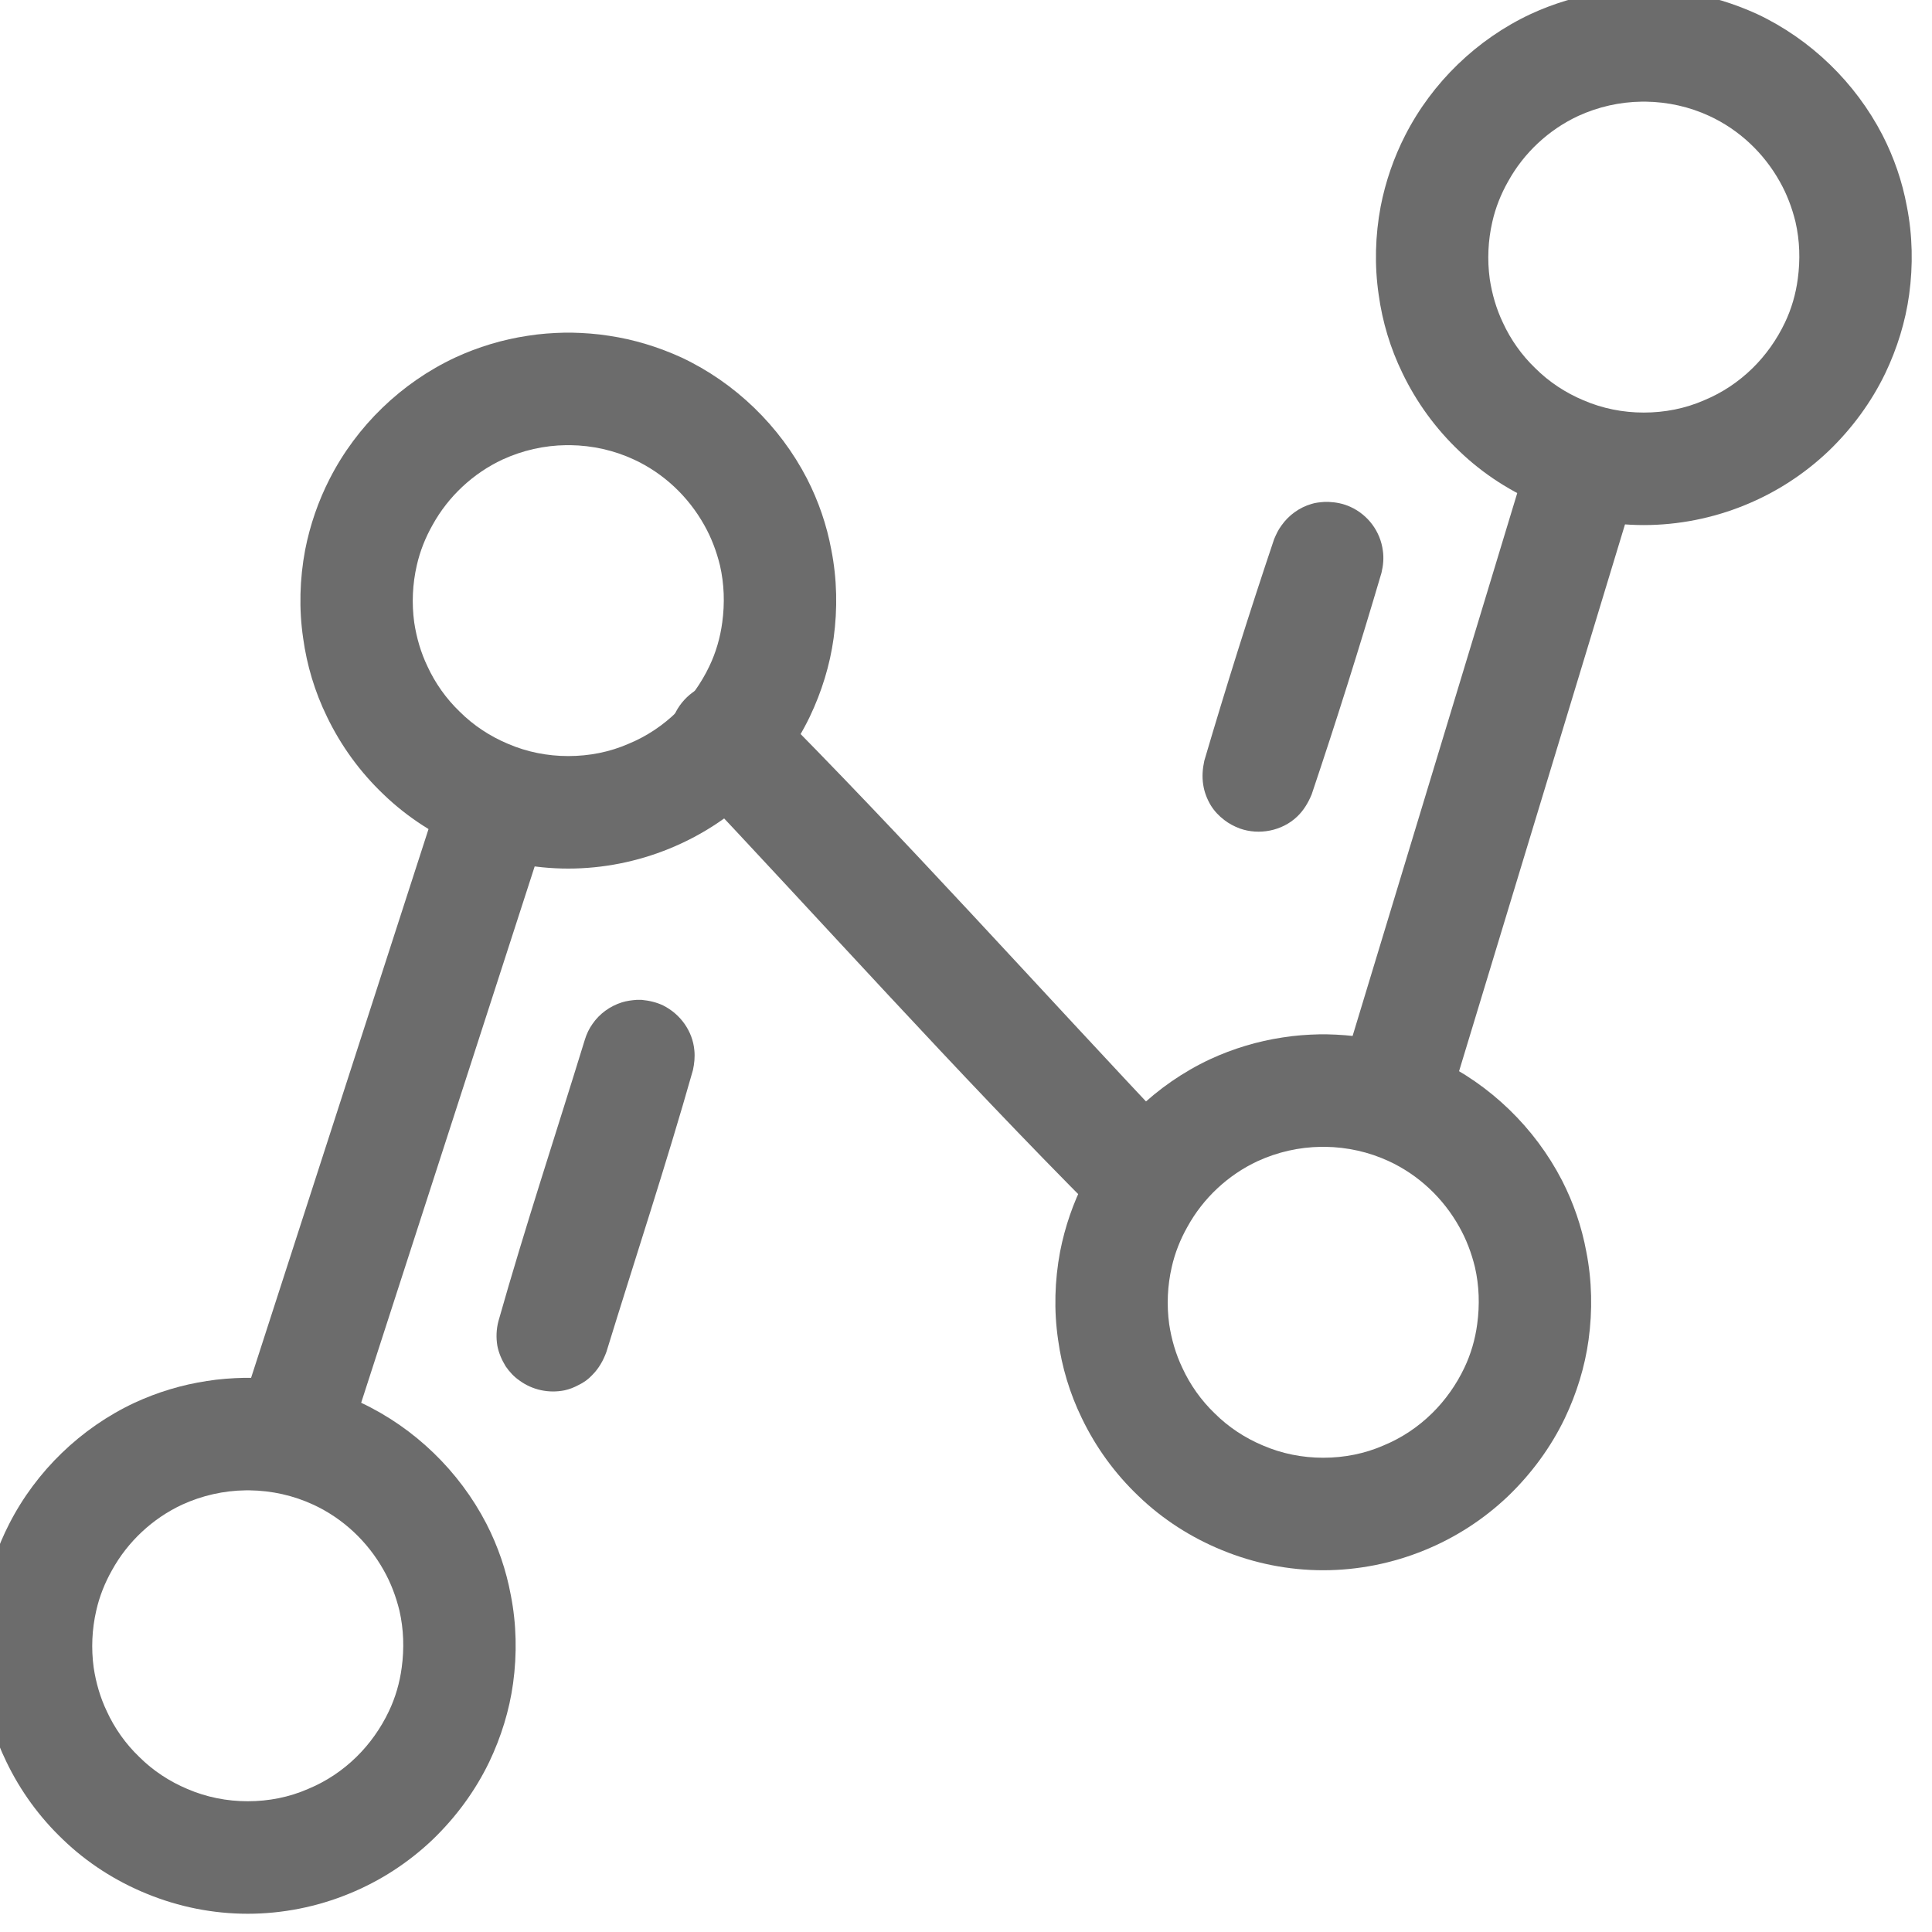 <svg clip-rule="evenodd" fill-rule="evenodd" stroke-linejoin="round" stroke-miterlimit="1.414" viewBox="0 0 55 55" xmlns="http://www.w3.org/2000/svg"><g fill="#6c6c6c" fill-rule="nonzero"><path d="m1842.28 1309.59c.44.01.87.04 1.31.11.87.13 1.72.39 2.53.76 1.87.88 3.43 2.39 4.38 4.23.4.78.69 1.62.85 2.49.2 1.01.22 2.06.08 3.08-.13.95-.42 1.88-.83 2.74-.49 1.02-1.17 1.94-1.98 2.72-.85.81-1.84 1.45-2.92 1.89-1.12.46-2.33.7-3.54.7s-2.41-.24-3.53-.7c-1.08-.44-2.08-1.08-2.92-1.89-.82-.78-1.49-1.7-1.98-2.72-.42-.86-.7-1.79-.83-2.74-.15-1.02-.12-2.07.07-3.08.17-.87.46-1.71.86-2.49.94-1.84 2.5-3.35 4.38-4.23.8-.37 1.66-.63 2.53-.76.43-.07.87-.1 1.3-.11zm-.19 3.93c-.77.01-1.52.18-2.22.5-1.03.48-1.9 1.29-2.45 2.29-.25.44-.44.92-.55 1.41-.15.65-.18 1.33-.09 1.99.08.53.23 1.05.46 1.53.27.59.66 1.14 1.13 1.59.48.48 1.06.86 1.68 1.12.67.29 1.39.43 2.11.43.73 0 1.45-.14 2.11-.43.63-.26 1.2-.64 1.69-1.12.46-.45.85-1 1.13-1.59.23-.48.38-1 .45-1.53.09-.66.07-1.34-.08-1.99-.12-.49-.3-.97-.55-1.41-.56-1-1.42-1.81-2.46-2.29-.69-.32-1.45-.49-2.22-.5-.07 0-.07 0-.14 0z" transform="matrix(.815 0 0 .815 -1494.309 -1028.092)"/><path d="m1842.28 1309.59c.44.01.87.04 1.31.11.87.13 1.72.39 2.53.76 1.87.88 3.43 2.39 4.38 4.23.4.78.69 1.62.85 2.49.2 1.01.22 2.06.08 3.08-.13.95-.42 1.88-.83 2.74-.49 1.02-1.17 1.94-1.98 2.72-.85.81-1.84 1.45-2.92 1.89-1.12.46-2.33.7-3.54.7s-2.41-.24-3.53-.7c-1.08-.44-2.08-1.08-2.92-1.89-.82-.78-1.49-1.7-1.98-2.72-.42-.86-.7-1.79-.83-2.74-.15-1.02-.12-2.07.07-3.08.17-.87.46-1.71.86-2.49.94-1.84 2.5-3.35 4.38-4.23.8-.37 1.66-.63 2.53-.76.43-.07.87-.1 1.3-.11zm-.19 3.93c-.77.01-1.52.18-2.22.5-1.03.48-1.9 1.29-2.45 2.29-.25.44-.44.92-.55 1.41-.15.65-.18 1.33-.09 1.99.08.53.23 1.05.46 1.53.27.59.66 1.14 1.13 1.59.48.48 1.06.86 1.68 1.12.67.29 1.39.43 2.11.43.73 0 1.45-.14 2.11-.43.63-.26 1.2-.64 1.69-1.12.46-.45.85-1 1.13-1.59.23-.48.38-1 .45-1.53.09-.66.07-1.34-.08-1.99-.12-.49-.3-.97-.55-1.41-.56-1-1.42-1.81-2.46-2.29-.69-.32-1.45-.49-2.22-.5-.07 0-.07 0-.14 0z" transform="matrix(.815 0 0 .815 -1463.692 -1037.871)"/><path d="m1842.28 1309.59c.44.01.87.04 1.31.11.87.13 1.72.39 2.53.76 1.87.88 3.43 2.39 4.38 4.23.4.78.69 1.62.85 2.49.2 1.01.22 2.06.08 3.08-.13.95-.42 1.88-.83 2.74-.49 1.02-1.17 1.94-1.98 2.72-.85.81-1.84 1.45-2.92 1.89-1.12.46-2.33.7-3.54.7s-2.41-.24-3.53-.7c-1.08-.44-2.08-1.08-2.92-1.89-.82-.78-1.49-1.7-1.98-2.72-.42-.86-.7-1.79-.83-2.74-.15-1.02-.12-2.07.07-3.08.17-.87.46-1.71.86-2.49.94-1.84 2.5-3.35 4.38-4.23.8-.37 1.66-.63 2.53-.76.43-.07.87-.1 1.3-.11zm-.19 3.93c-.77.01-1.52.18-2.22.5-1.03.48-1.9 1.29-2.45 2.29-.25.44-.44.92-.55 1.41-.15.65-.18 1.33-.09 1.99.08.53.23 1.05.46 1.53.27.59.66 1.14 1.13 1.59.48.48 1.06.86 1.68 1.12.67.29 1.39.43 2.11.43.73 0 1.45-.14 2.11-.43.63-.26 1.2-.64 1.69-1.12.46-.45.85-1 1.13-1.59.23-.48.38-1 .45-1.53.09-.66.07-1.34-.08-1.99-.12-.49-.3-.97-.55-1.41-.56-1-1.42-1.81-2.46-2.29-.69-.32-1.45-.49-2.22-.5-.07 0-.07 0-.14 0z" transform="matrix(.815 0 0 .815 -1485.184 -1057.846)"/><path d="m1842.28 1309.59c.44.01.87.04 1.31.11.87.13 1.72.39 2.53.76 1.87.88 3.43 2.39 4.38 4.23.4.78.69 1.62.85 2.49.2 1.01.22 2.06.08 3.08-.13.95-.42 1.88-.83 2.74-.49 1.02-1.17 1.94-1.98 2.72-.85.81-1.84 1.45-2.92 1.89-1.12.46-2.33.7-3.54.7s-2.41-.24-3.53-.7c-1.08-.44-2.08-1.08-2.92-1.89-.82-.78-1.49-1.7-1.98-2.72-.42-.86-.7-1.79-.83-2.74-.15-1.02-.12-2.07.07-3.08.17-.87.46-1.71.86-2.49.94-1.84 2.5-3.35 4.38-4.23.8-.37 1.66-.63 2.53-.76.43-.07.87-.1 1.3-.11zm-.19 3.93c-.77.01-1.52.18-2.22.5-1.03.48-1.9 1.29-2.45 2.29-.25.44-.44.92-.55 1.41-.15.65-.18 1.33-.09 1.99.08.53.23 1.05.46 1.53.27.59.66 1.14 1.13 1.59.48.48 1.06.86 1.68 1.12.67.29 1.39.43 2.11.43.73 0 1.45-.14 2.11-.43.63-.26 1.2-.64 1.69-1.12.46-.45.85-1 1.13-1.59.23-.48.38-1 .45-1.53.09-.66.07-1.34-.08-1.99-.12-.49-.3-.97-.55-1.41-.56-1-1.42-1.81-2.46-2.29-.69-.32-1.45-.49-2.22-.5-.07 0-.07 0-.14 0z" transform="matrix(.815 0 0 .815 -1454.566 -1067.625)"/><path d="m2033.13 1640.14c.1.01.12.01.21.03.14.02.28.07.41.13.51.24.87.76.91 1.33.01.14.01.28-.02.42-.02.09-.02.11-.05.21l-5.71 17.65c-.03.1-.07.2-.12.29-.13.22-.3.41-.5.55-.47.32-1.09.37-1.61.13-.13-.07-.25-.14-.36-.24-.13-.11-.24-.25-.34-.4-.1-.18-.18-.38-.21-.59-.02-.18-.02-.35.01-.53.02-.09.03-.11.05-.2l5.71-17.66c.05-.13.11-.26.18-.38.2-.3.48-.53.82-.65.13-.04.27-.07.41-.09z" transform="matrix(.989 0 0 .989 -1996.694 -1600.44)"/><path d="m2035.61 1647.82c.22.02.43.07.62.16.5.25.85.74.9 1.29.02.2 0 .38-.04.57-.77 2.72-1.66 5.41-2.49 8.11-.09.25-.22.48-.41.67-.11.12-.25.22-.4.29-.13.07-.26.12-.4.15-.45.09-.92-.01-1.29-.28-.16-.11-.29-.25-.4-.41-.11-.18-.2-.38-.24-.59-.04-.24-.03-.48.03-.71.77-2.72 1.66-5.41 2.49-8.11.05-.16.12-.31.22-.45.2-.29.5-.51.85-.62.13-.04.28-.06.42-.07z" transform="matrix(.989 0 0 .989 -1994.955 -1601.23)"/><path d="m2059.64 1631.6c.22.01.42.05.62.14.51.23.87.71.94 1.27.03.21.01.42-.04.63-.63 2.14-1.3 4.27-2.01 6.38-.1.24-.23.46-.42.64-.43.41-1.09.54-1.65.34-.16-.06-.31-.14-.44-.24-.16-.12-.29-.26-.39-.42-.11-.18-.19-.39-.22-.59-.04-.24-.02-.47.03-.7.63-2.14 1.3-4.27 2.01-6.38.06-.14.12-.27.21-.39.21-.3.52-.52.86-.62.12-.04.25-.05.38-.06z" transform="matrix(.989 0 0 .989 -1999.159 -1599.364)"/><g transform="matrix(.989 0 0 .989 -1996.694 -1600.44)"><path d="m2039.86 1637.86c.12.01.24.03.35.06.17.04.34.12.49.22.07.05.14.11.2.17 4.06 4.07 7.89 8.36 11.84 12.54.05.06.06.07.11.14.11.14.19.3.25.47.06.2.09.41.08.61-.02.15-.05.3-.1.44-.19.54-.67.94-1.23 1.04-.18.03-.36.04-.54.01-.23-.04-.46-.13-.65-.26-.08-.05-.15-.11-.21-.17-4.06-4.07-7.89-8.36-11.84-12.54-.05-.06-.06-.07-.11-.14-.11-.14-.19-.3-.25-.47-.04-.14-.07-.29-.08-.44-.02-.57.27-1.12.76-1.43.15-.09.32-.16.49-.21.09-.02.17-.03.26-.03.09-.01.09-.01.18-.01z"/><path d="m2064.54 1630.08c.09.01.12.01.21.02.14.03.28.07.41.13.52.23.88.74.94 1.31.01.14.01.28-.02.42-.01.1-.02.12-.05.21l-5.38 17.73c-.03.11-.07.2-.12.3-.11.22-.28.41-.48.55-.47.33-1.09.39-1.61.16-.13-.06-.25-.13-.36-.23-.13-.11-.25-.24-.35-.39-.11-.18-.18-.38-.22-.59-.03-.17-.03-.35 0-.53.02-.09.02-.11.05-.2l5.38-17.74c.05-.14.1-.26.17-.38.19-.31.48-.54.81-.67.13-.05.27-.07.41-.09.1-.01.1-.01.21-.01z"/></g></g></svg>